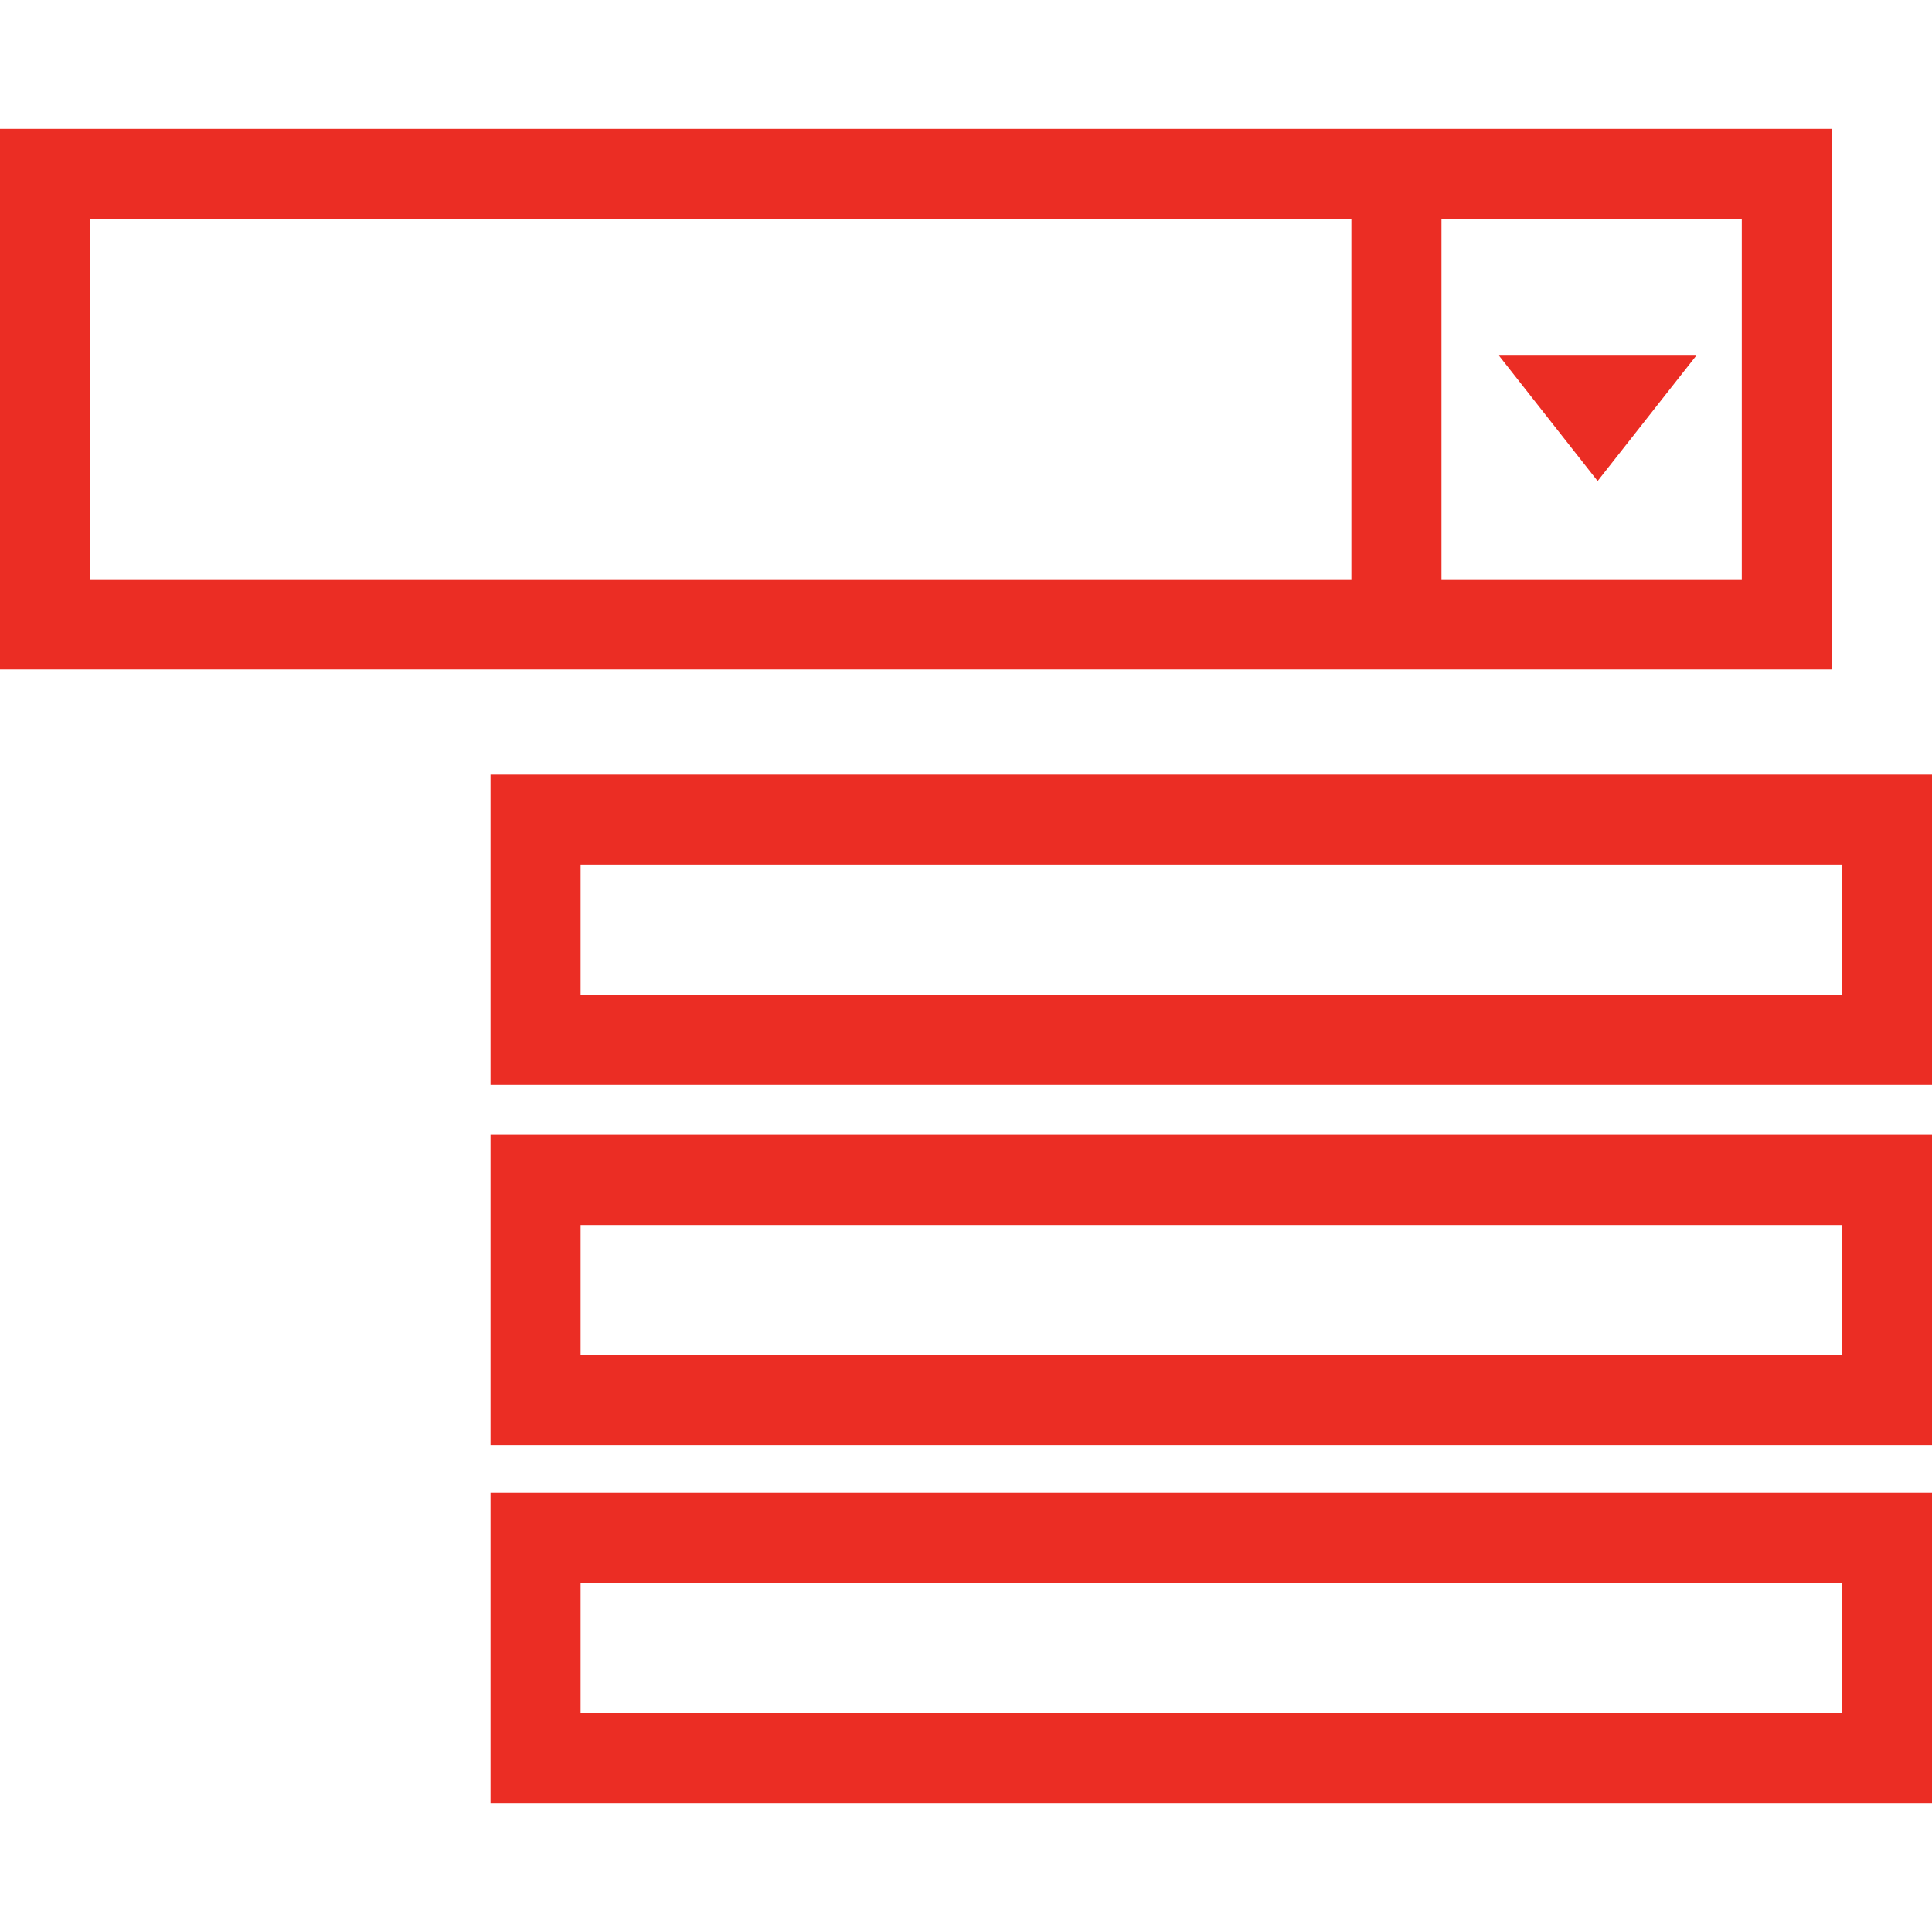 <svg xmlns="http://www.w3.org/2000/svg" version="1.1" xmlns:xlink="http://www.w3.org/1999/xlink" width="512" height="512" x="0" y="0" viewBox="0 0 401.141 401.141" style="enable-background:new 0 0 512 512" xml:space="preserve" class=""><g><path d="M101.847 160.827v64.423h299.294v-64.423H101.847zm280.588 45.717H120.553v-27.012h261.882v27.012zm-280.588 93.53h299.294V235.65H101.847v64.424zm18.706-45.718h261.882v27.012H120.553v-27.012zm-18.706 120.023h299.294v-64.423H101.847v64.423zm18.706-45.717h261.882v27.012H120.553v-27.012zm178.741-189.665h81.059V26.762H0v112.235H299.294zm0-93.53h62.353v74.824h-62.353V45.467zM18.706 120.291V45.467h261.883v74.824H18.706zm292.529-46.448h40.962l-20.484 26.04-20.478-26.04z" fill="#eb2d24" opacity="1" data-original="#000000" class=""></path></g></svg>